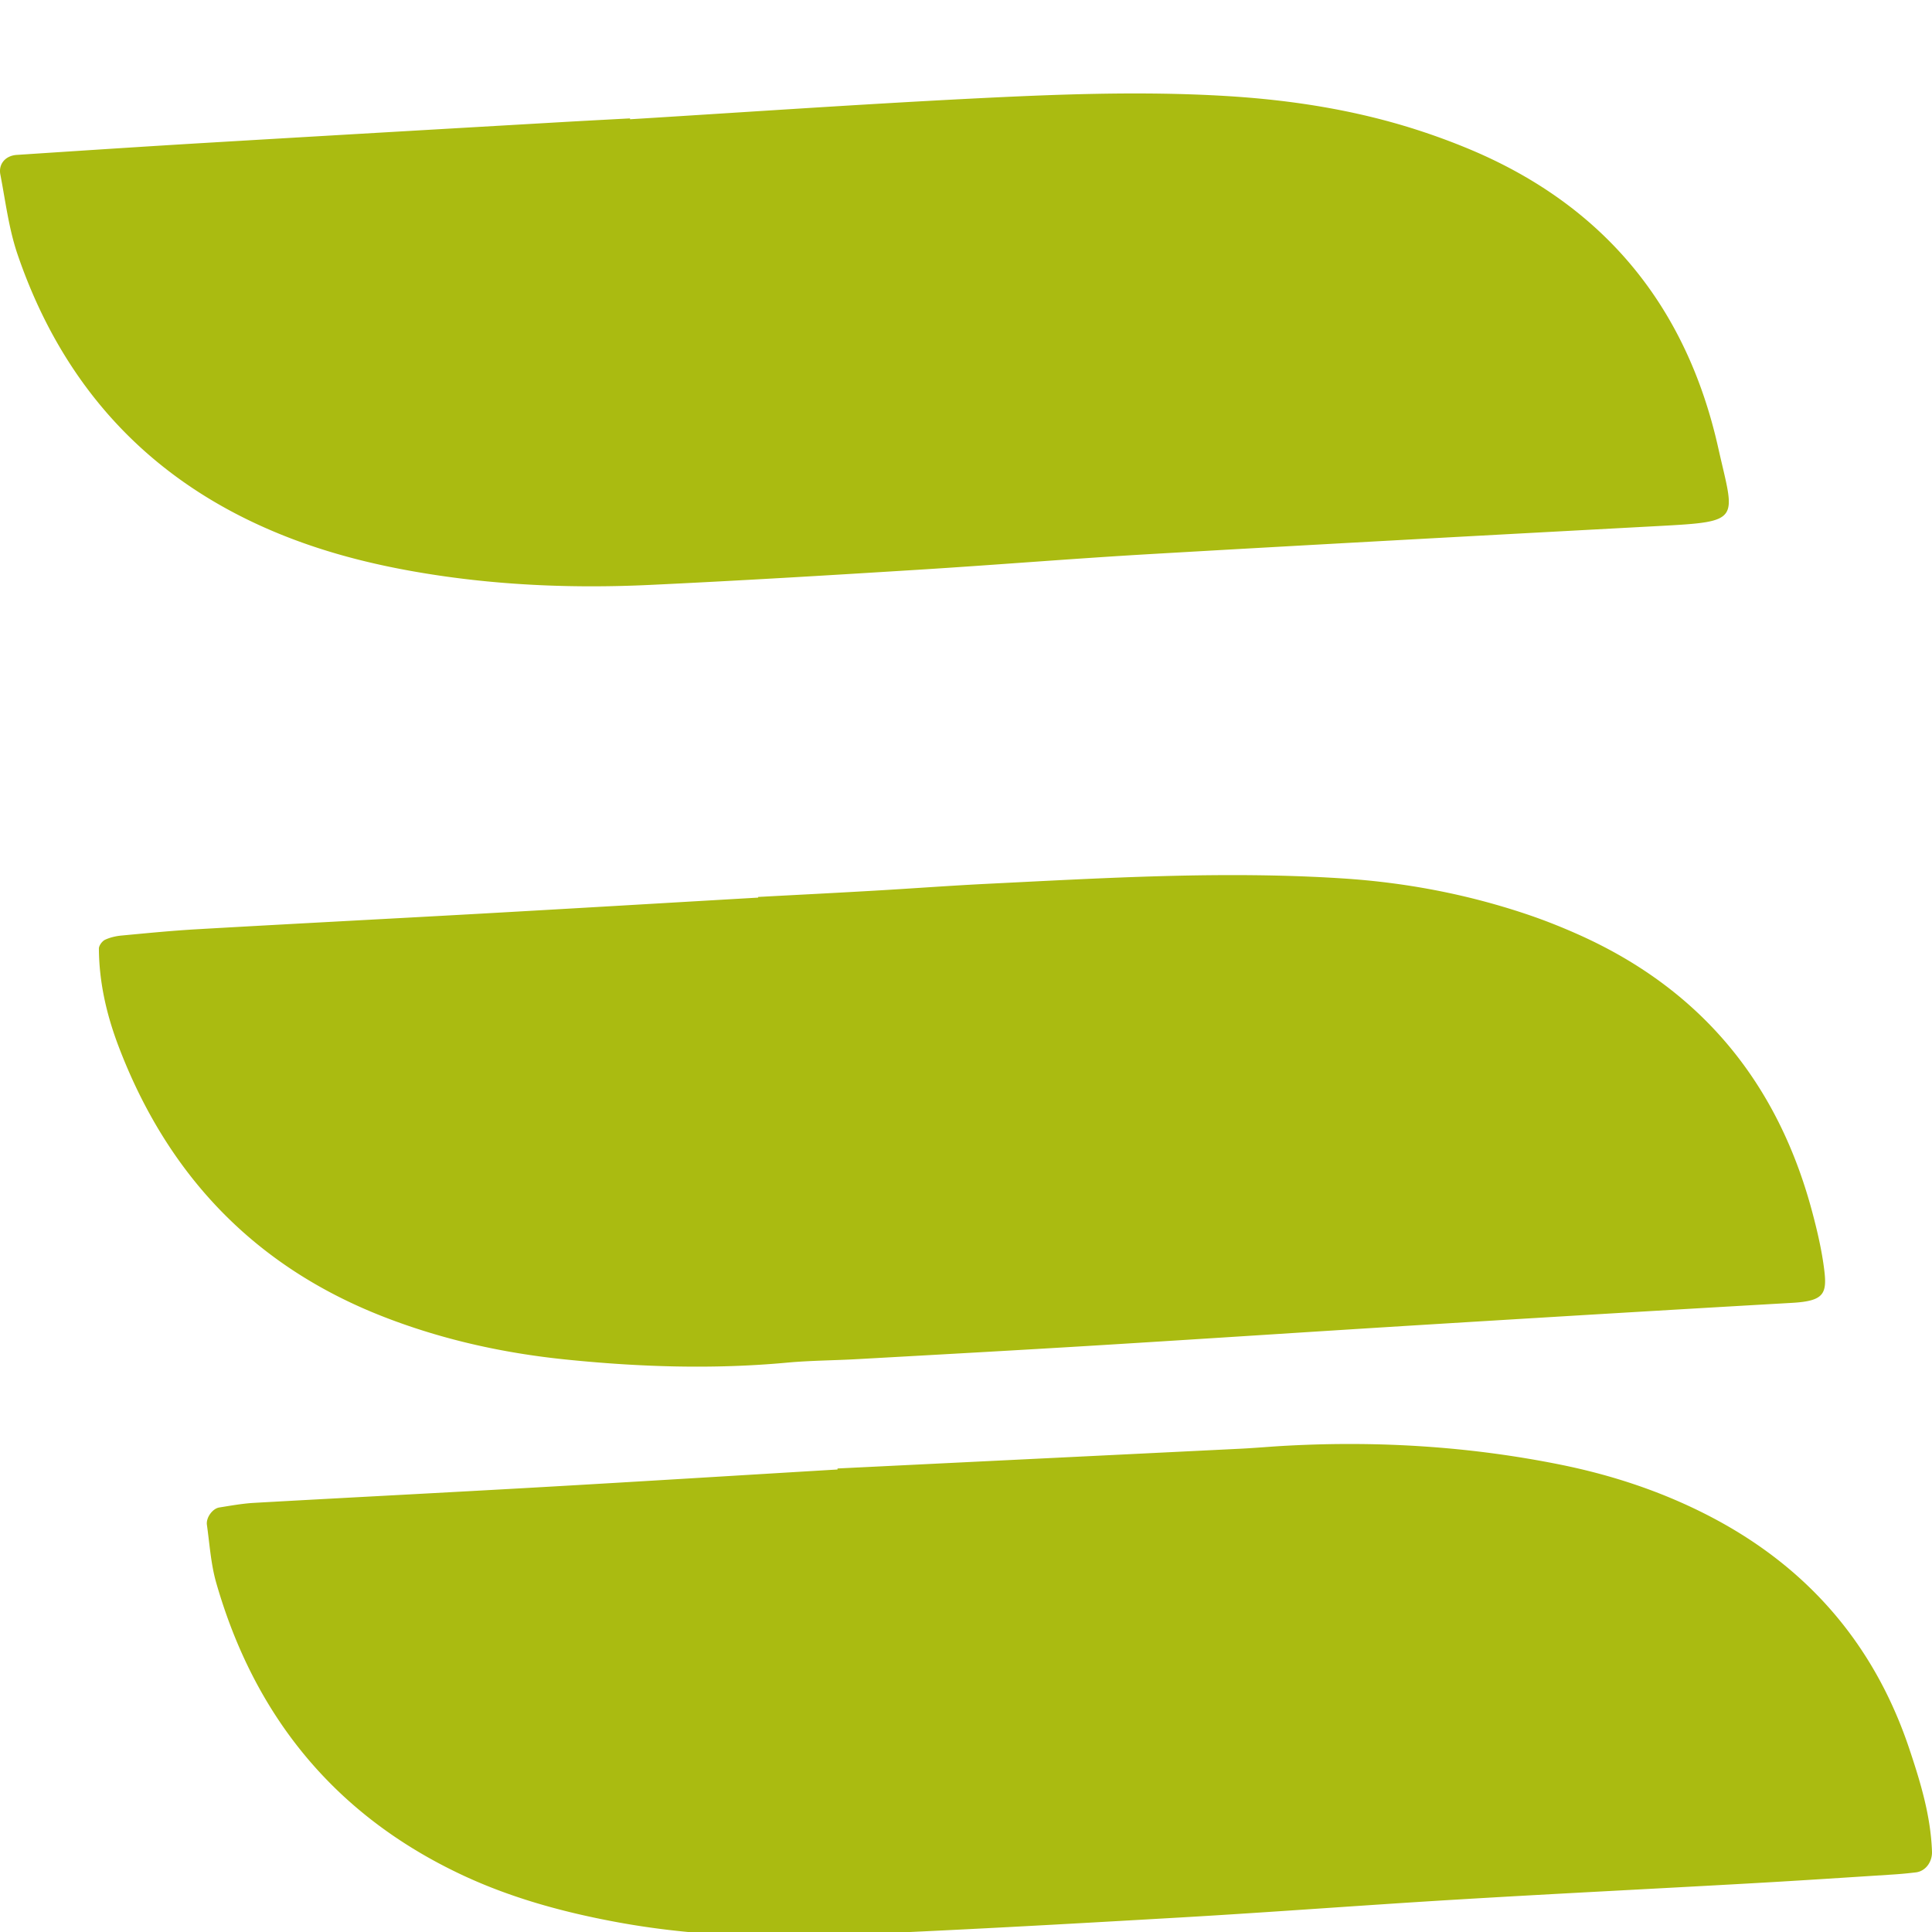 <svg xmlns="http://www.w3.org/2000/svg" width="1024" height="1024"><path fill="#ab1" d="M149.083 283.372c25.968 10.51 53.082 16.992 80.768 21.241 37.973 5.837 76.188 7.204 114.457 5.412 47.505-2.235 94.972-5.098 142.457-8.053 41.261-2.568 82.505-5.966 123.784-8.349 89.782-5.19 179.618-10.03 269.436-14.868 43.7-2.346 39.34-2.9 30.697-41.446-16.716-74.673-60.174-128.051-131.21-157.972a353 353 0 0 0-29.054-10.713C717.744 58.171 684 52.944 649.905 50.892c-45.453-2.733-90.981-.869-136.4 1.441-59.879 3.066-119.702 7.204-179.563 10.879 0-.147-.018-.296-.018-.462-11.34.609-22.718 1.201-34.059 1.847-62.945 3.638-125.908 7.277-188.872 11.008-34.04 2.014-68.097 4.267-102.138 6.501-5.91.387-9.734 4.765-8.681 10.343 2.733 14.166 4.489 28.757 9.105 42.315C33.364 205.3 79.704 255.353 149.077 283.371zm754.028 518.705c-24.121-12.134-49.61-20.447-76.059-25.784-47.836-9.641-96.19-12.67-144.896-10.048-8.238.425-16.494 1.201-24.73 1.607-71.163 3.509-142.364 6.982-213.529 10.472 0 .166.018.351.018.536-52.583 3.14-105.149 6.41-157.75 9.401-50.533 2.881-101.067 5.448-151.6 8.293-6.132.351-12.245 1.478-18.341 2.439-3.564.572-7.093 5.374-6.557 9.216 1.441 10.195 2.086 20.649 4.876 30.493 20.132 70.369 62.335 122.603 128.789 154.315 26.264 12.541 54.08 20.225 82.616 25.563 38.824 7.277 78.053 8.736 117.302 7.148 60.895-2.493 121.752-5.928 182.573-9.438 49.499-2.862 98.925-6.668 148.405-9.605 51.549-3.084 103.135-5.615 154.702-8.532 24.75-1.385 49.499-3.029 74.231-4.618 4.118-.258 8.22-.647 12.32-1.145 5.079-.609 8.7-5.505 8.514-11.008-.665-18.839-6.039-36.607-11.951-54.264-18.969-56.813-55.576-98.241-108.935-125.04zM203.458 697.981c31.029 12.061 63.221 19.189 96.228 22.57 39.138 4.007 78.331 5.301 117.634 1.663 12.338-1.127 24.787-1.145 37.143-1.847 42.296-2.364 84.61-4.691 126.888-7.277 57.755-3.527 115.51-7.369 173.246-10.915 64.995-3.989 129.954-7.905 194.967-11.618 18.395-1.034 19.153-5.172 16.845-21.019-1.348-9.179-3.509-18.266-5.91-27.262-18.155-68.061-58.585-117.523-123.119-146.595-9.401-4.229-19.024-8.053-28.812-11.322-31.509-10.528-63.925-16.66-97.077-18.784-63.056-4.064-126.001-.203-188.964 2.9-19.615.979-39.193 2.457-58.789 3.584-20.63 1.201-41.261 2.235-61.911 3.344 0 .111.018.222.018.351-49.517 2.862-99.035 5.817-148.571 8.589-49.517 2.77-99.054 5.319-148.589 8.163-13.408.758-26.8 2.086-40.172 3.344-3.011.276-6.132.979-8.847 2.253-1.514.72-3.251 3.066-3.251 4.672.111 17.768 4.045 34.907 10.27 51.383 25.913 68.468 72.124 117.135 140.776 143.824z"/></svg>